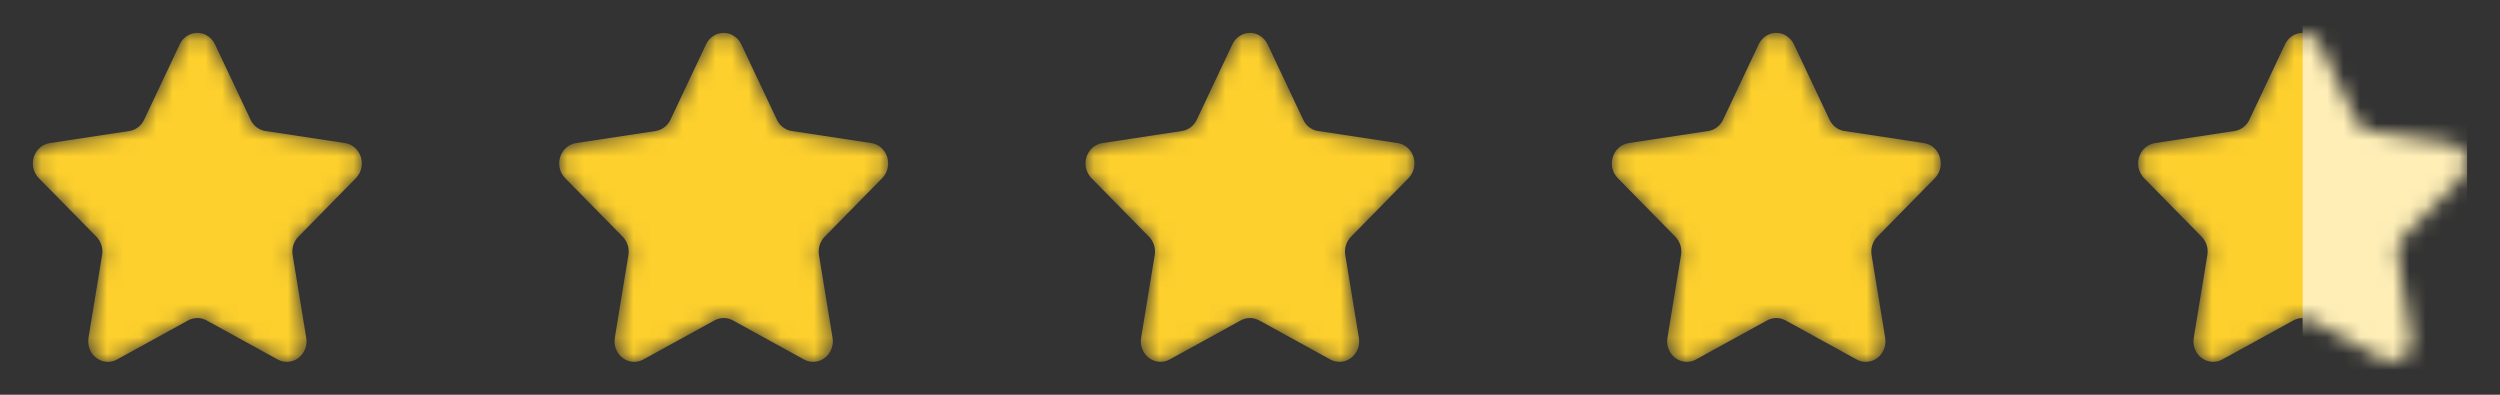 <svg fill="none" height="24" viewBox="0 0 152 24" width="152" xmlns="http://www.w3.org/2000/svg" xmlns:xlink="http://www.w3.org/1999/xlink"><rect x="0" y="0" width="152" height="24" fill="#333333" stroke="none"/><mask id="a" height="24" maskUnits="userSpaceOnUse" width="152" x="0" y="0"><path d="m11.443 19.478-4.328 2.378c-.584.321-1.307.086-1.615-.524-.123-.245-.165-.523-.12-.793l.827-5.037c.033-.198.019-.402-.04-.594s-.164-.367-.304-.512l-3.503-3.566c-.228-.236-.357-.551-.361-.879-.004-.328.118-.646.34-.888.183-.197.424-.325.684-.364l4.839-.735c.39-.06.726-.315.9-.684l2.165-4.582c.292-.619 1.009-.873 1.601-.568.236.122.427.321.543.568l2.164 4.582c.175.369.511.625.901.684l4.839.735c.654.099 1.106.733 1.011 1.416-.036.27-.159.52-.348.715l-3.502 3.567c-.282.287-.41.7-.344 1.106l.827 5.037c.112.68-.326 1.326-.977 1.443-.26.046-.527.002-.758-.126l-4.328-2.378c-.171-.094-.362-.144-.557-.144s-.387.05-.557.144z" fill="#fdd02d"/><path d="m43.443 19.478-4.328 2.378c-.584.321-1.307.086-1.615-.524-.123-.245-.165-.523-.12-.793l.827-5.037c.033-.198.019-.402-.04-.594-.06-.192-.164-.367-.304-.512l-3.503-3.566c-.228-.236-.357-.551-.361-.879-.004-.328.118-.646.34-.888.183-.197.424-.325.684-.364l4.839-.735c.39-.06.726-.315.9-.684l2.165-4.582c.292-.619 1.009-.873 1.601-.568.236.122.427.321.543.568l2.164 4.582c.175.369.511.625.901.684l4.839.735c.654.099 1.106.733 1.011 1.416-.036.27-.159.52-.348.715l-3.502 3.567c-.282.287-.41.7-.344 1.106l.827 5.037c.112.68-.326 1.326-.977 1.443-.26.046-.527.002-.758-.126l-4.328-2.378c-.171-.094-.362-.144-.557-.144s-.387.05-.557.144z" fill="#fdd02d"/><path d="m75.443 19.478-4.328 2.378c-.584.321-1.307.086-1.615-.524-.123-.245-.165-.523-.12-.793l.827-5.037c.033-.198.019-.402-.04-.594-.06-.192-.164-.367-.304-.512l-3.503-3.566c-.228-.236-.357-.551-.361-.879-.004-.328.118-.646.34-.888.183-.197.424-.325.684-.364l4.839-.735c.39-.06.726-.315.9-.684l2.165-4.582c.292-.619 1.009-.873 1.601-.568.236.122.427.321.543.568l2.164 4.582c.175.369.511.625.901.684l4.839.735c.654.099 1.106.733 1.011 1.416-.036.27-.159.52-.348.715l-3.502 3.567c-.282.287-.41.7-.344 1.106l.827 5.037c.112.68-.326 1.326-.977 1.443-.26.046-.527.002-.758-.126l-4.328-2.378c-.171-.094-.362-.144-.557-.144s-.387.05-.557.144z" fill="#fdd02d"/><path d="m107.443 19.478-4.328 2.378c-.584.321-1.307.086-1.615-.524-.123-.245-.165-.523-.12-.793l.827-5.037c.033-.198.019-.402-.04-.594-.06-.192-.164-.367-.304-.512l-3.503-3.566c-.228-.236-.357-.551-.361-.879-.004-.328.118-.646.34-.888.183-.197.424-.325.684-.364l4.839-.735c.39-.06.726-.315.9-.684l2.165-4.582c.292-.619 1.009-.873 1.601-.568.236.122.427.321.543.568l2.164 4.582c.175.369.511.625.901.684l4.839.735c.654.099 1.106.733 1.011 1.416-.036.27-.158.52-.348.715l-3.502 3.567c-.282.287-.41.7-.344 1.106l.827 5.037c.112.68-.326 1.326-.977 1.443-.26.046-.527.002-.758-.126l-4.328-2.378c-.17-.094-.362-.144-.557-.144s-.387.05-.557.144z" fill="#fdd02d"/><path d="m139.443 19.478-4.328 2.378c-.584.321-1.307.086-1.615-.524-.123-.245-.165-.523-.12-.793l.827-5.037c.033-.198.019-.402-.04-.594-.06-.192-.164-.367-.304-.512l-3.503-3.566c-.228-.236-.357-.551-.361-.879-.003-.328.118-.646.34-.888.183-.197.424-.325.684-.364l4.839-.735c.39-.06.726-.315.9-.684l2.165-4.582c.292-.619 1.009-.873 1.601-.568.236.122.427.321.543.568l2.164 4.582c.175.369.511.625.901.684l4.839.735c.654.099 1.106.733 1.011 1.416-.036.27-.158.52-.348.715l-3.502 3.567c-.282.287-.41.7-.344 1.106l.827 5.037c.112.68-.326 1.326-.977 1.443-.26.046-.527.002-.758-.126l-4.328-2.378c-.17-.094-.362-.144-.557-.144s-.387.05-.557.144z" fill="#fdd02d"/></mask><g mask="url(#a)"><g fill="#fdd02d"><path d="m11.443 19.478-4.328 2.378c-.584.321-1.307.086-1.615-.524-.123-.245-.165-.523-.12-.793l.827-5.037c.033-.198.019-.402-.04-.594s-.164-.367-.304-.512l-3.503-3.566c-.228-.236-.357-.551-.361-.879-.004-.328.118-.646.34-.888.183-.197.424-.325.684-.364l4.839-.735c.39-.06.726-.315.9-.684l2.165-4.582c.292-.619 1.009-.873 1.601-.568.236.122.427.321.543.568l2.164 4.582c.175.369.511.625.901.684l4.839.735c.654.099 1.106.733 1.011 1.416-.036.27-.159.52-.348.715l-3.502 3.567c-.282.287-.41.7-.344 1.106l.827 5.037c.112.68-.326 1.326-.977 1.443-.26.046-.527.002-.758-.126l-4.328-2.378c-.171-.094-.362-.144-.557-.144s-.387.05-.557.144z"/><path d="m43.443 19.478-4.328 2.378c-.584.321-1.307.086-1.615-.524-.123-.245-.165-.523-.12-.793l.827-5.037c.033-.198.019-.402-.04-.594-.06-.192-.164-.367-.304-.512l-3.503-3.566c-.228-.236-.357-.551-.361-.879-.004-.328.118-.646.34-.888.183-.197.424-.325.684-.364l4.839-.735c.39-.06.726-.315.9-.684l2.165-4.582c.292-.619 1.009-.873 1.601-.568.236.122.427.321.543.568l2.164 4.582c.175.369.511.625.901.684l4.839.735c.654.099 1.106.733 1.011 1.416-.036.27-.159.52-.348.715l-3.502 3.567c-.282.287-.41.7-.344 1.106l.827 5.037c.112.68-.326 1.326-.977 1.443-.26.046-.527.002-.758-.126l-4.328-2.378c-.171-.094-.362-.144-.557-.144s-.387.05-.557.144z"/><path d="m75.443 19.478-4.328 2.378c-.584.321-1.307.086-1.615-.524-.123-.245-.165-.523-.12-.793l.827-5.037c.033-.198.019-.402-.04-.594-.06-.192-.164-.367-.304-.512l-3.503-3.566c-.228-.236-.357-.551-.361-.879-.004-.328.118-.646.34-.888.183-.197.424-.325.684-.364l4.839-.735c.39-.06.726-.315.9-.684l2.165-4.582c.292-.619 1.009-.873 1.601-.568.236.122.427.321.543.568l2.164 4.582c.175.369.511.625.901.684l4.839.735c.654.099 1.106.733 1.011 1.416-.036.27-.159.52-.348.715l-3.502 3.567c-.282.287-.41.7-.344 1.106l.827 5.037c.112.68-.326 1.326-.977 1.443-.26.046-.527.002-.758-.126l-4.328-2.378c-.171-.094-.362-.144-.557-.144s-.387.05-.557.144z"/><path d="m107.443 19.478-4.328 2.378c-.584.321-1.307.086-1.615-.524-.123-.245-.165-.523-.12-.793l.827-5.037c.033-.198.019-.402-.04-.594-.06-.192-.164-.367-.304-.512l-3.503-3.566c-.228-.236-.357-.551-.361-.879-.004-.328.118-.646.34-.888.183-.197.424-.325.684-.364l4.839-.735c.39-.06.726-.315.9-.684l2.165-4.582c.292-.619 1.009-.873 1.601-.568.236.122.427.321.543.568l2.164 4.582c.175.369.511.625.901.684l4.839.735c.654.099 1.106.733 1.011 1.416-.036.27-.158.52-.348.715l-3.502 3.567c-.282.287-.41.7-.344 1.106l.827 5.037c.112.68-.326 1.326-.977 1.443-.26.046-.527.002-.758-.126l-4.328-2.378c-.17-.094-.362-.144-.557-.144s-.387.05-.557.144z"/><path d="m139.443 19.478-4.328 2.378c-.584.321-1.307.086-1.615-.524-.123-.245-.165-.523-.12-.793l.827-5.037c.033-.198.019-.402-.04-.594-.06-.192-.164-.367-.304-.512l-3.503-3.566c-.228-.236-.357-.551-.361-.879-.003-.328.118-.646.34-.888.183-.197.424-.325.684-.364l4.839-.735c.39-.06.726-.315.9-.684l2.165-4.582c.292-.619 1.009-.873 1.601-.568.236.122.427.321.543.568l2.164 4.582c.175.369.511.625.901.684l4.839.735c.654.099 1.106.733 1.011 1.416-.036.27-.158.52-.348.715l-3.502 3.567c-.282.287-.41.7-.344 1.106l.827 5.037c.112.68-.326 1.326-.977 1.443-.26.046-.527.002-.758-.126l-4.328-2.378c-.17-.094-.362-.144-.557-.144s-.387.05-.557.144z"/></g><path d="m140 0h10v24h-10z" fill="#ffefb7"/></g></svg>